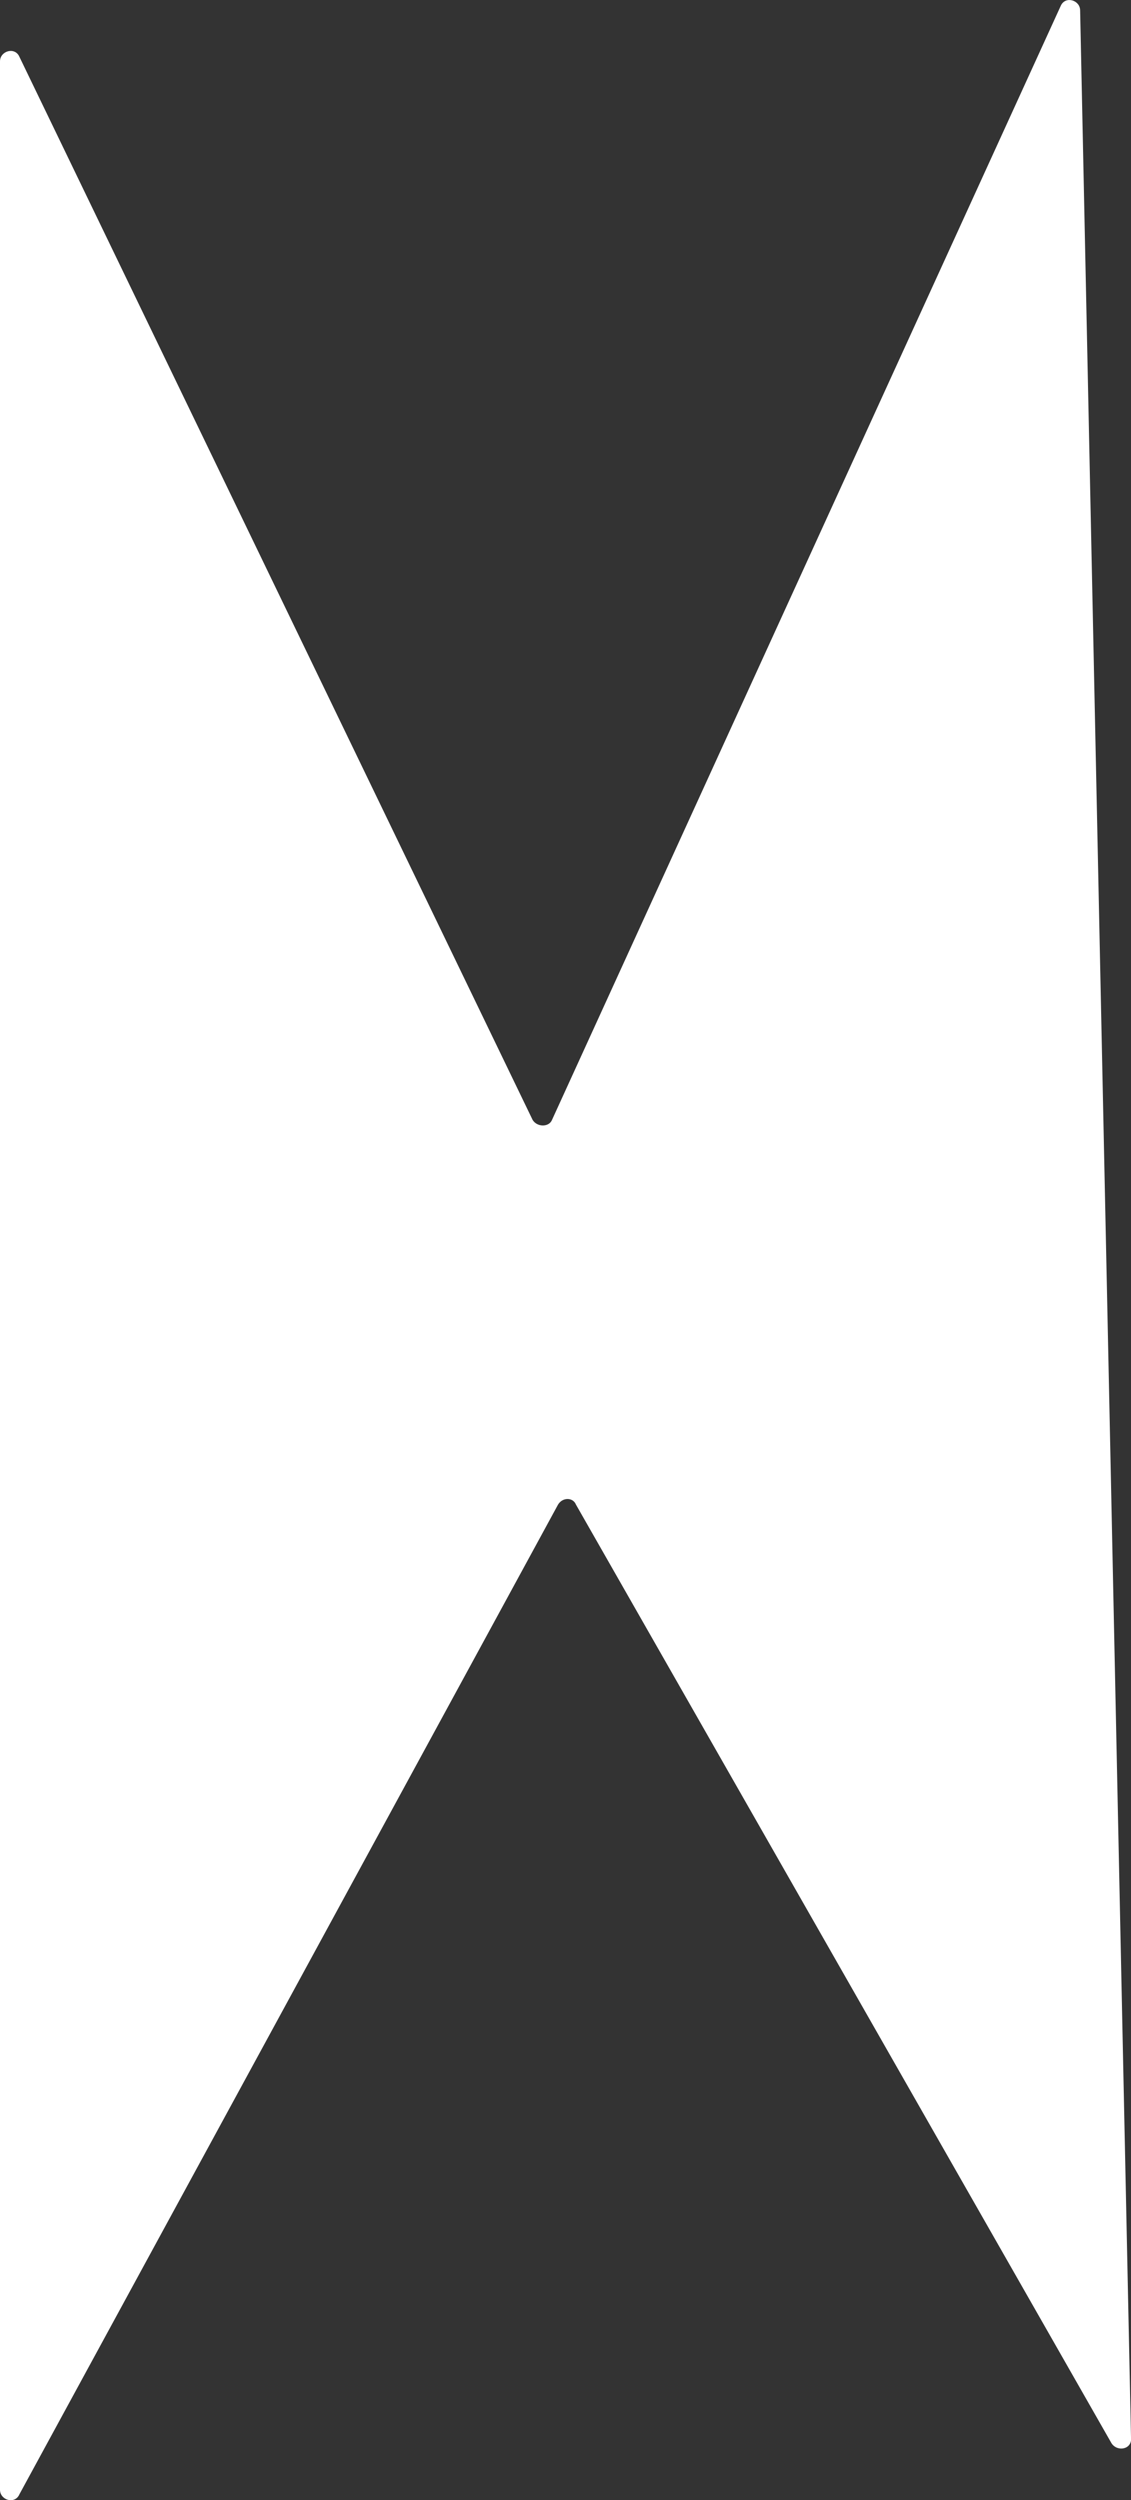 <?xml version="1.0" encoding="UTF-8"?> <!-- Generator: Adobe Illustrator 22.0.1, SVG Export Plug-In . SVG Version: 6.00 Build 0) --> <svg xmlns="http://www.w3.org/2000/svg" xmlns:xlink="http://www.w3.org/1999/xlink" id="Слой_1" x="0px" y="0px" viewBox="0 0 75.6 167" style="enable-background:new 0 0 75.6 167;" xml:space="preserve"><rect x="0" y="0" width="75.6" height="167" fill="#333333" stroke="none"/> <style type="text/css"> .st0{fill:#FFFFFF;} </style> <path class="st0" d="M75.6,162.8L72.2,0.7c0-0.7-1-1-1.3-0.3l-34,74.4c-0.2,0.5-1,0.5-1.3,0L1.3,3.8C1,3.1,0,3.4,0,4.1v162.2 c0,0.7,1,1,1.3,0.3l36-66.1c0.3-0.5,1-0.5,1.2,0l35.8,62.7C74.7,163.8,75.7,163.6,75.6,162.8z"></path> </svg> 